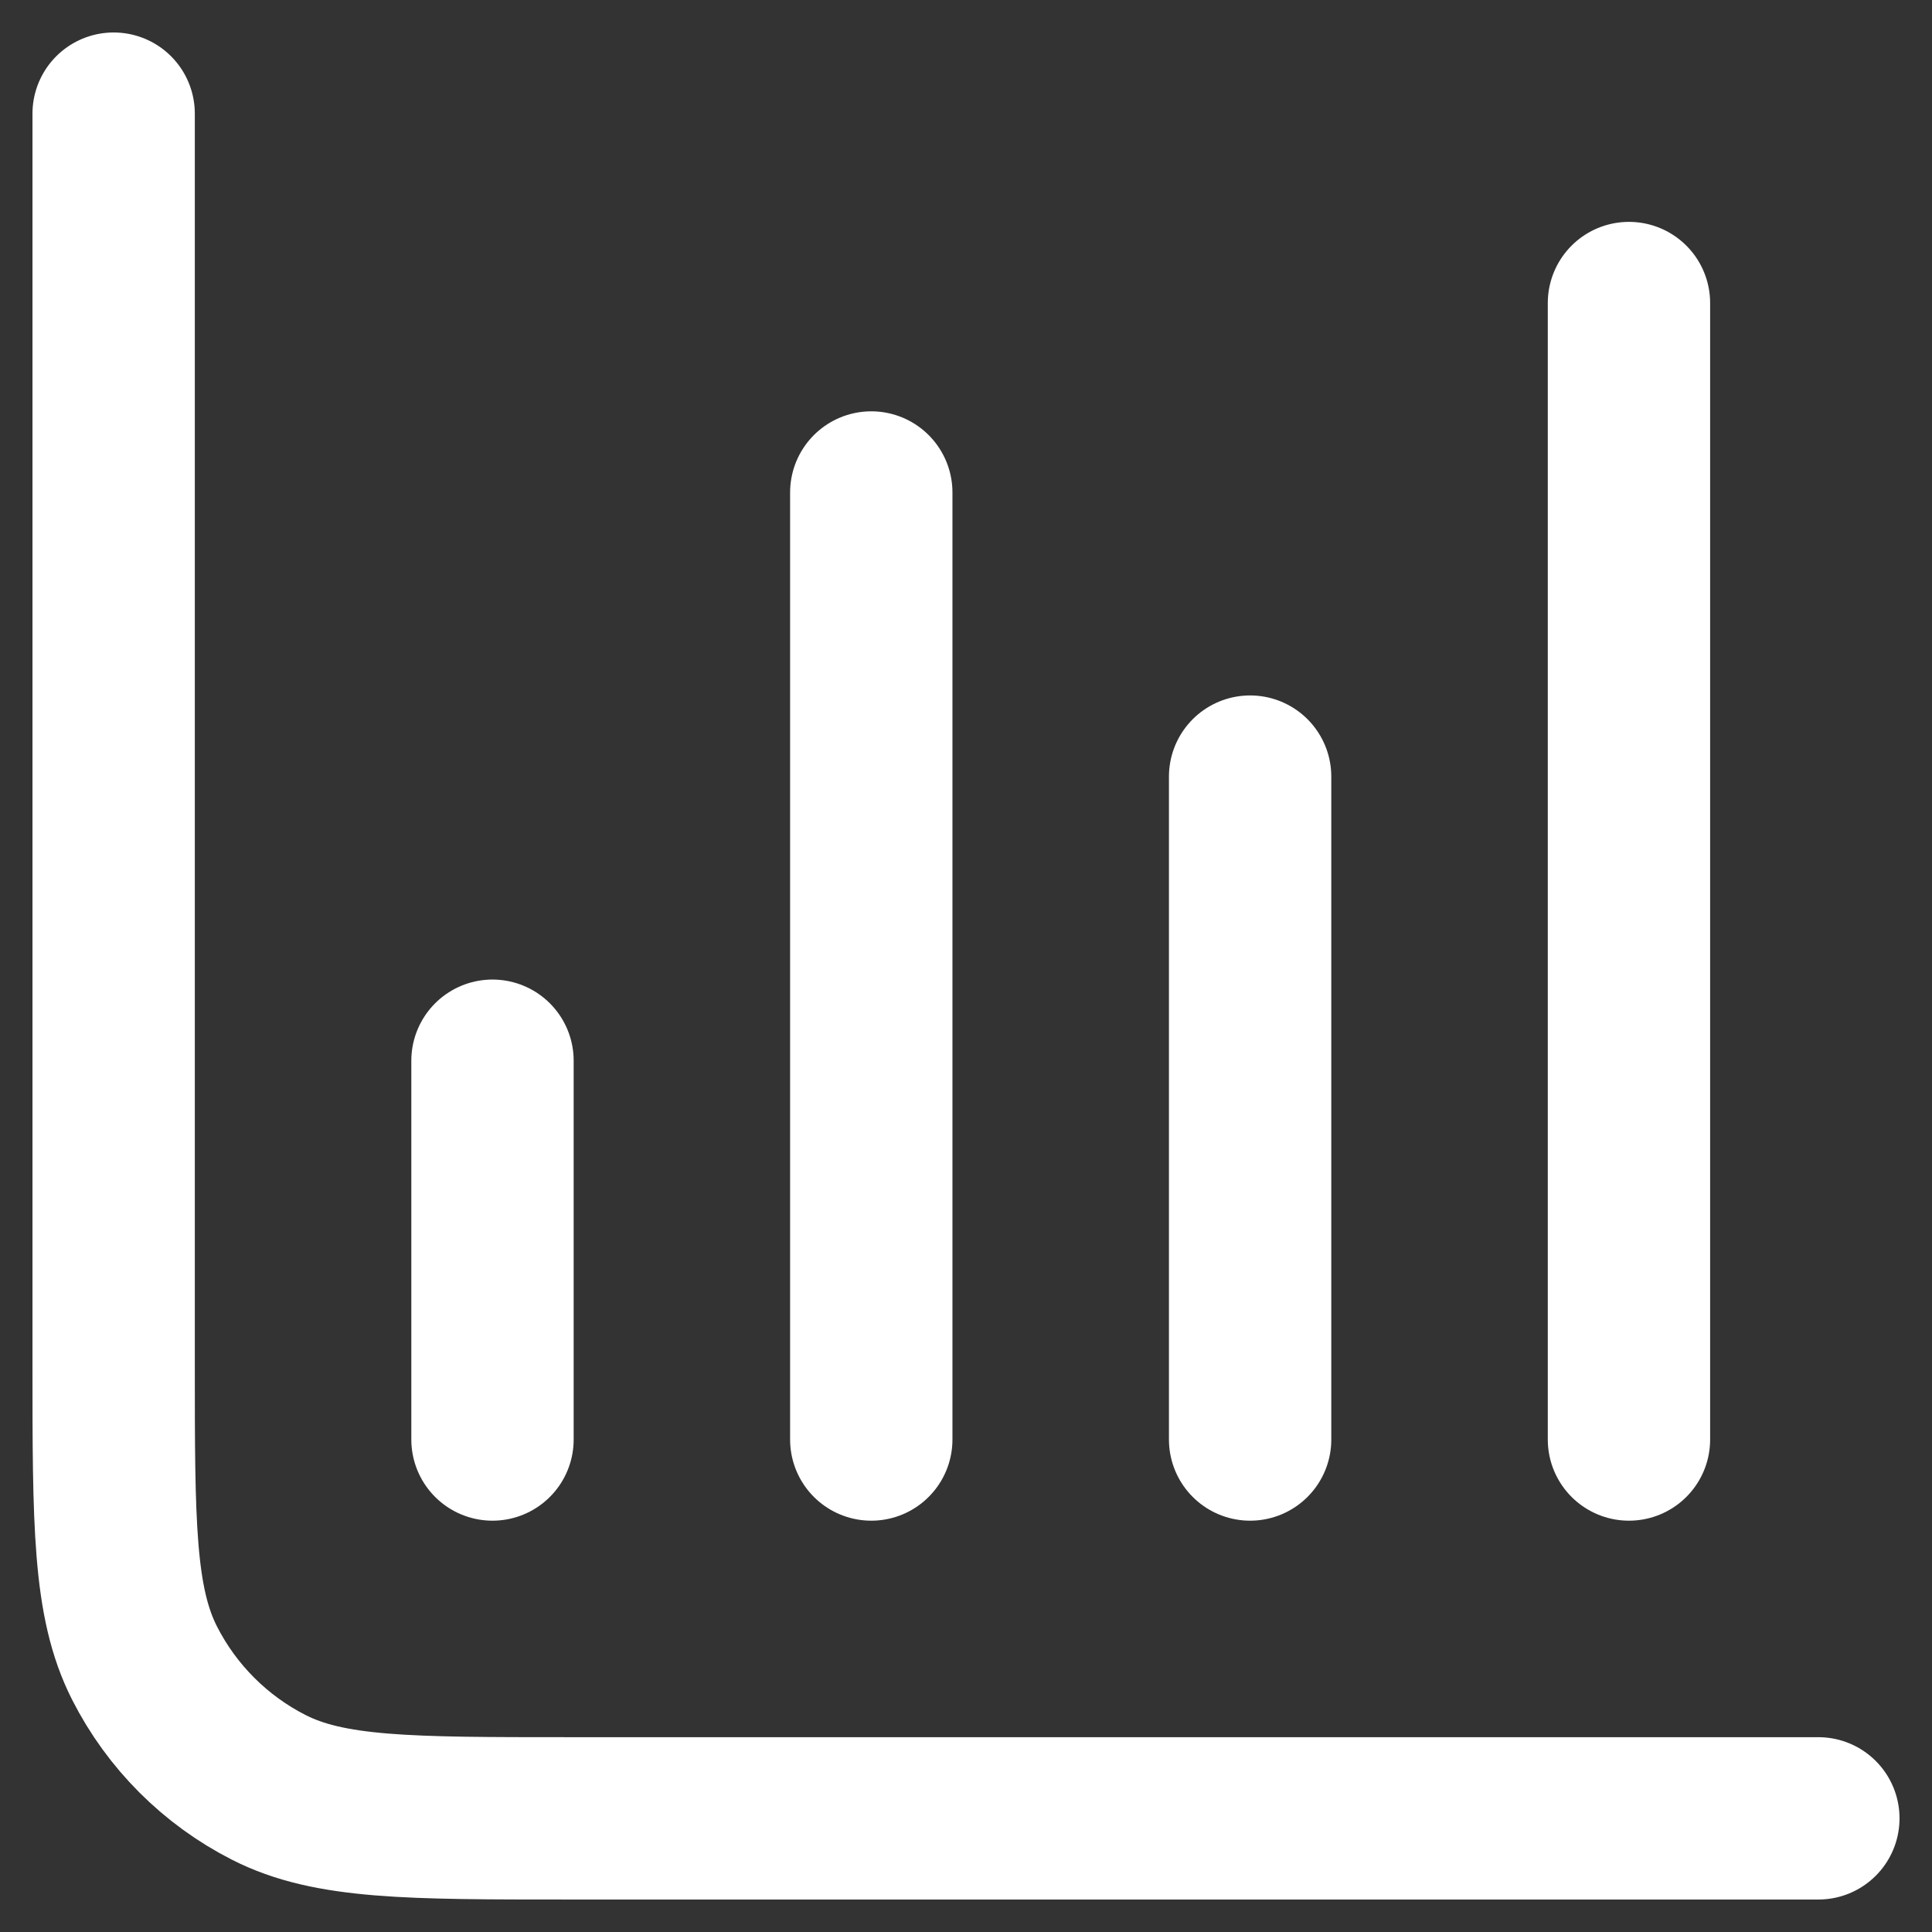 <svg width="34" height="34" viewBox="0 0 34 34" fill="none" xmlns="http://www.w3.org/2000/svg">
<rect x="0" y="0" width="34" height="34" fill="#333333" stroke="none"/>
<path d="M32 32H10C7.2 32 5.8 32 4.73 31.455C3.789 30.976 3.024 30.211 2.545 29.27C2 28.2 2 26.8 2 24V2M22 13.667V25.333M8.667 18.667V25.333M28.667 5.333V25.333M15.333 8.667V25.333" stroke="white" stroke-width="2.857" stroke-linecap="round" stroke-linejoin="round"/>
</svg>

